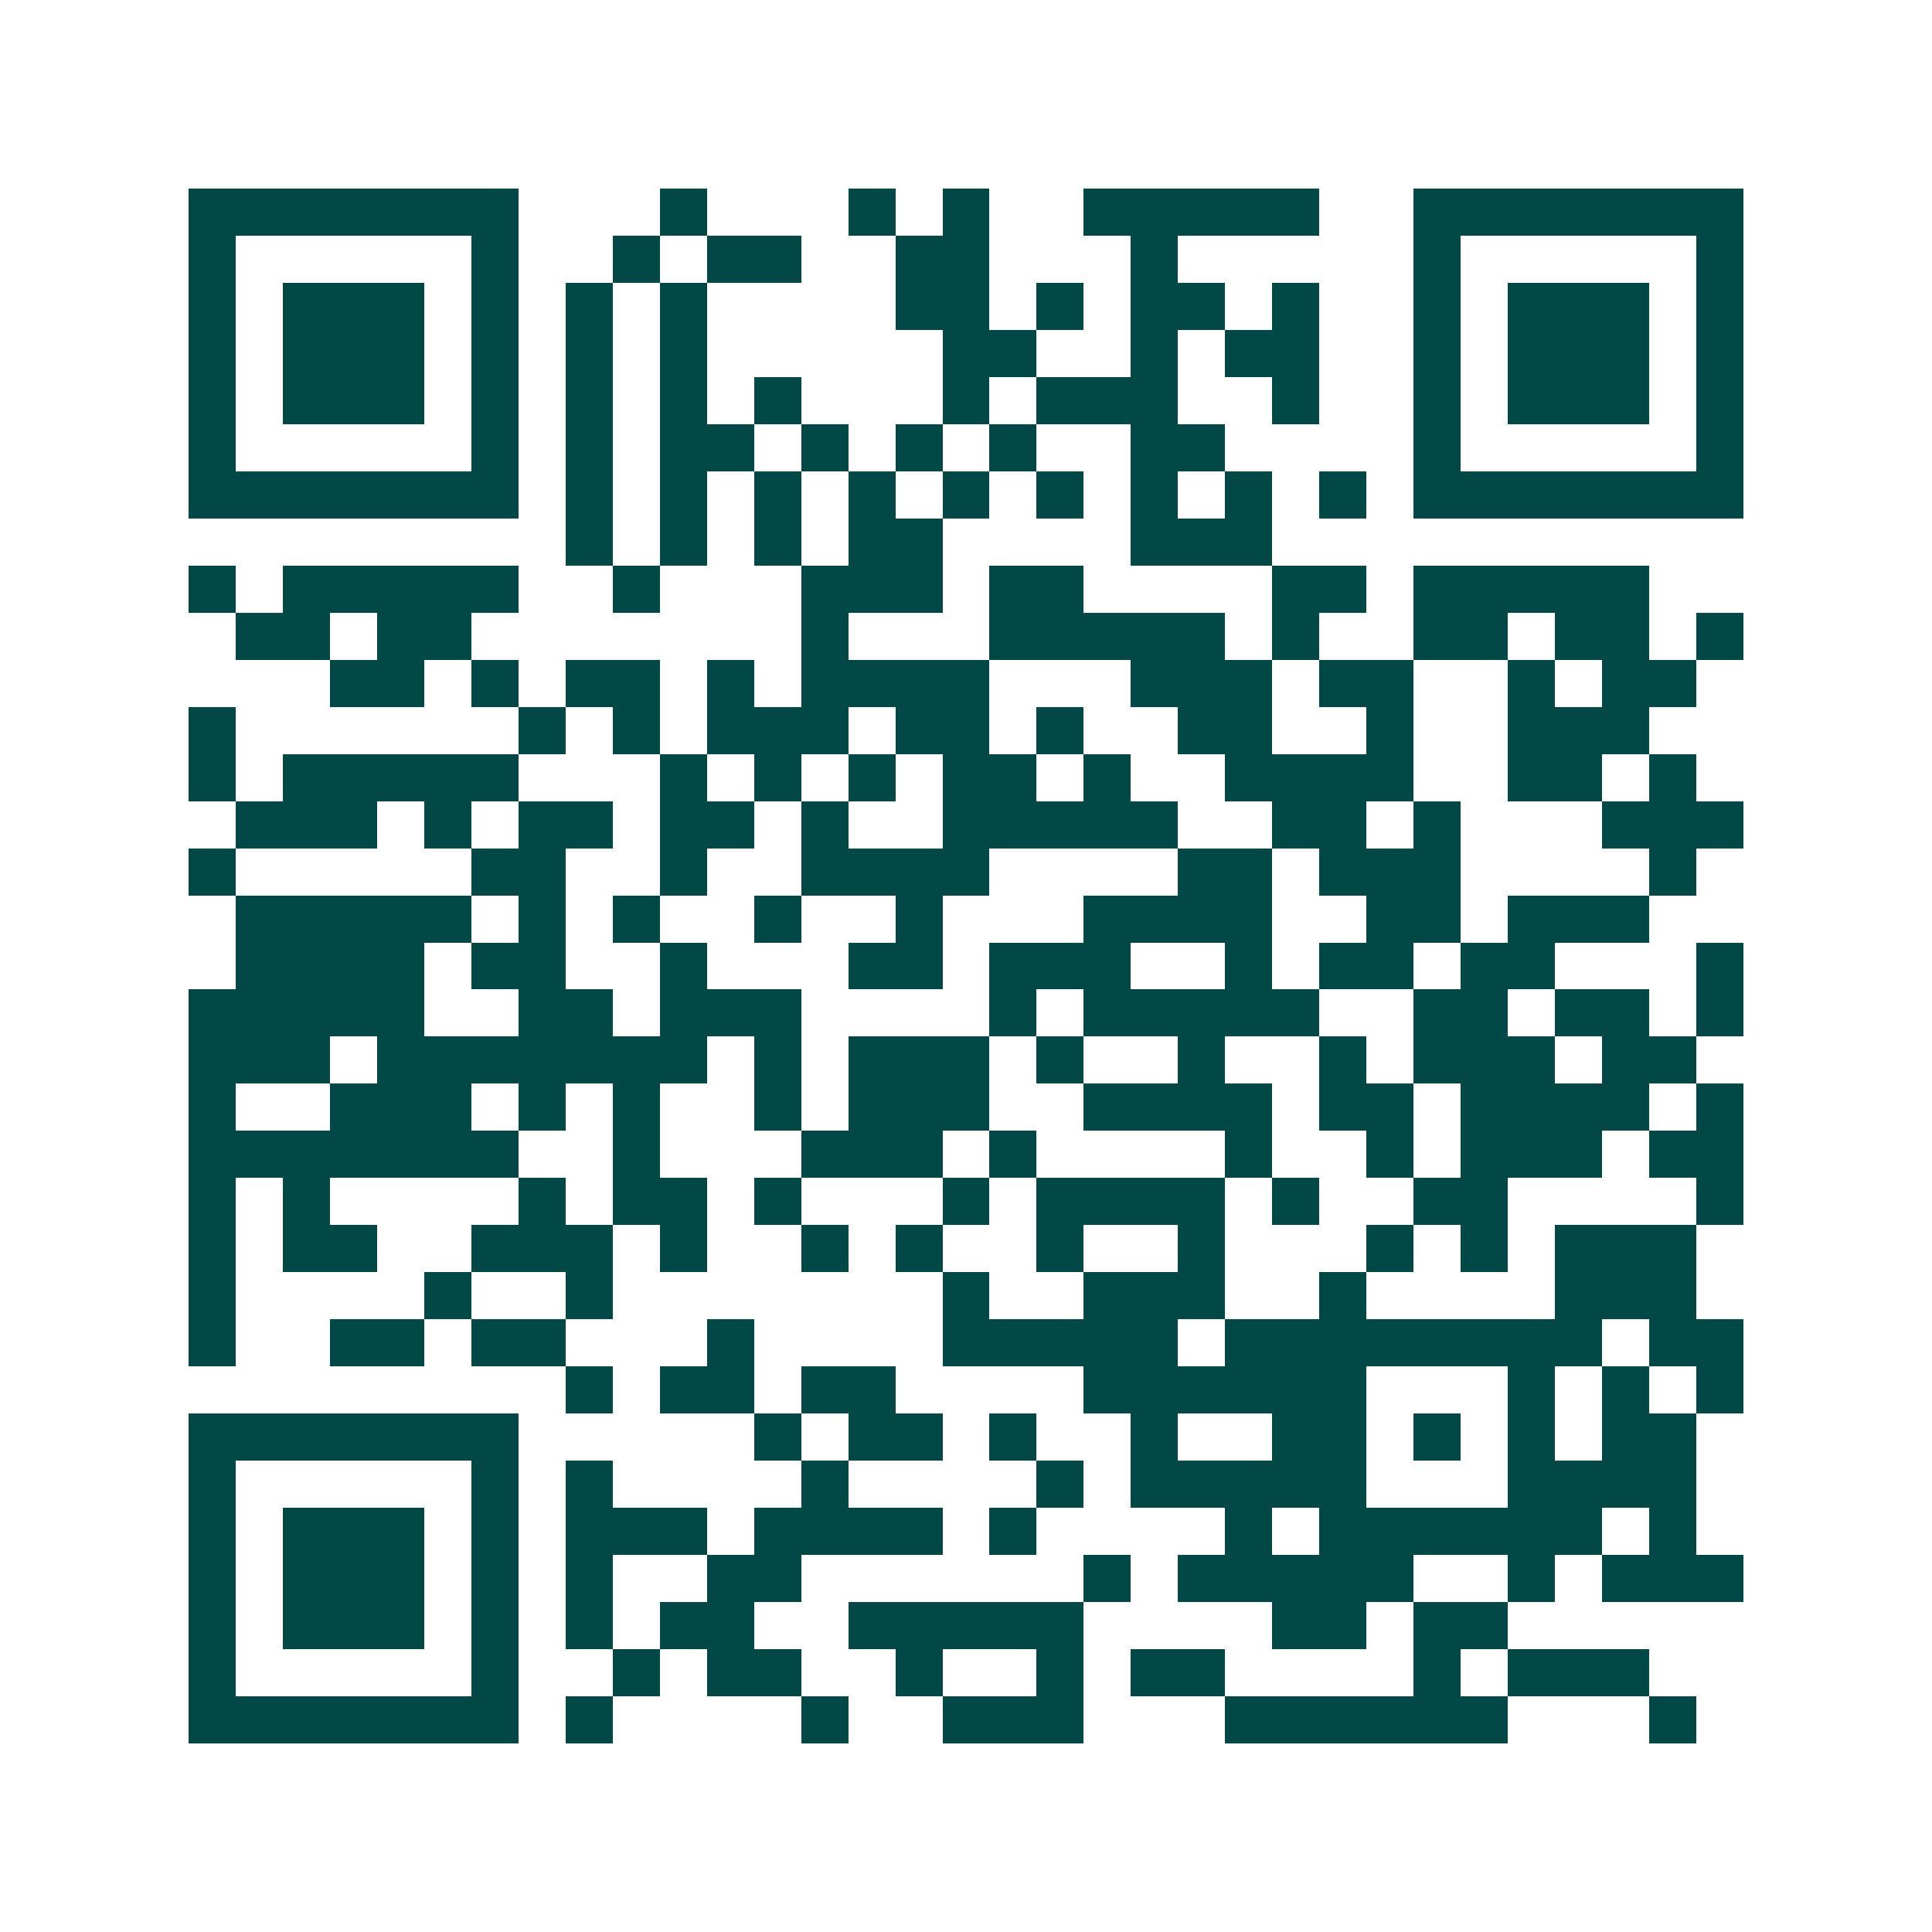 <svg xmlns="http://www.w3.org/2000/svg" width="200" height="200" viewBox="0 0 41 41" shape-rendering="crispEdges"><path fill="#ffffff" d="M0 0h41v41H0z"/><path stroke="#014847" d="M4 4.5h7m3 0h1m3 0h1m1 0h1m2 0h5m2 0h7M4 5.5h1m5 0h1m2 0h1m1 0h2m2 0h2m3 0h1m5 0h1m5 0h1M4 6.5h1m1 0h3m1 0h1m1 0h1m1 0h1m4 0h2m1 0h1m1 0h2m1 0h1m2 0h1m1 0h3m1 0h1M4 7.5h1m1 0h3m1 0h1m1 0h1m1 0h1m5 0h2m2 0h1m1 0h2m2 0h1m1 0h3m1 0h1M4 8.5h1m1 0h3m1 0h1m1 0h1m1 0h1m1 0h1m3 0h1m1 0h3m2 0h1m2 0h1m1 0h3m1 0h1M4 9.5h1m5 0h1m1 0h1m1 0h2m1 0h1m1 0h1m1 0h1m2 0h2m4 0h1m5 0h1M4 10.5h7m1 0h1m1 0h1m1 0h1m1 0h1m1 0h1m1 0h1m1 0h1m1 0h1m1 0h1m1 0h7M12 11.5h1m1 0h1m1 0h1m1 0h2m4 0h3M4 12.5h1m1 0h5m2 0h1m3 0h3m1 0h2m4 0h2m1 0h5M5 13.5h2m1 0h2m7 0h1m3 0h5m1 0h1m2 0h2m1 0h2m1 0h1M7 14.5h2m1 0h1m1 0h2m1 0h1m1 0h4m3 0h3m1 0h2m2 0h1m1 0h2M4 15.5h1m6 0h1m1 0h1m1 0h3m1 0h2m1 0h1m2 0h2m2 0h1m2 0h3M4 16.5h1m1 0h5m3 0h1m1 0h1m1 0h1m1 0h2m1 0h1m2 0h4m2 0h2m1 0h1M5 17.5h3m1 0h1m1 0h2m1 0h2m1 0h1m2 0h5m2 0h2m1 0h1m3 0h3M4 18.5h1m5 0h2m2 0h1m2 0h4m4 0h2m1 0h3m4 0h1M5 19.5h5m1 0h1m1 0h1m2 0h1m2 0h1m3 0h4m2 0h2m1 0h3M5 20.5h4m1 0h2m2 0h1m3 0h2m1 0h3m2 0h1m1 0h2m1 0h2m3 0h1M4 21.5h5m2 0h2m1 0h3m4 0h1m1 0h5m2 0h2m1 0h2m1 0h1M4 22.5h3m1 0h7m1 0h1m1 0h3m1 0h1m2 0h1m2 0h1m1 0h3m1 0h2M4 23.5h1m2 0h3m1 0h1m1 0h1m2 0h1m1 0h3m2 0h4m1 0h2m1 0h4m1 0h1M4 24.5h7m2 0h1m3 0h3m1 0h1m4 0h1m2 0h1m1 0h3m1 0h2M4 25.5h1m1 0h1m4 0h1m1 0h2m1 0h1m3 0h1m1 0h4m1 0h1m2 0h2m4 0h1M4 26.5h1m1 0h2m2 0h3m1 0h1m2 0h1m1 0h1m2 0h1m2 0h1m3 0h1m1 0h1m1 0h3M4 27.5h1m4 0h1m2 0h1m7 0h1m2 0h3m2 0h1m4 0h3M4 28.5h1m2 0h2m1 0h2m3 0h1m4 0h5m1 0h8m1 0h2M12 29.5h1m1 0h2m1 0h2m4 0h6m3 0h1m1 0h1m1 0h1M4 30.5h7m5 0h1m1 0h2m1 0h1m2 0h1m2 0h2m1 0h1m1 0h1m1 0h2M4 31.5h1m5 0h1m1 0h1m4 0h1m4 0h1m1 0h5m3 0h4M4 32.5h1m1 0h3m1 0h1m1 0h3m1 0h4m1 0h1m4 0h1m1 0h6m1 0h1M4 33.5h1m1 0h3m1 0h1m1 0h1m2 0h2m6 0h1m1 0h5m2 0h1m1 0h3M4 34.5h1m1 0h3m1 0h1m1 0h1m1 0h2m2 0h5m4 0h2m1 0h2M4 35.5h1m5 0h1m2 0h1m1 0h2m2 0h1m2 0h1m1 0h2m4 0h1m1 0h3M4 36.5h7m1 0h1m4 0h1m2 0h3m3 0h6m3 0h1"/></svg>
